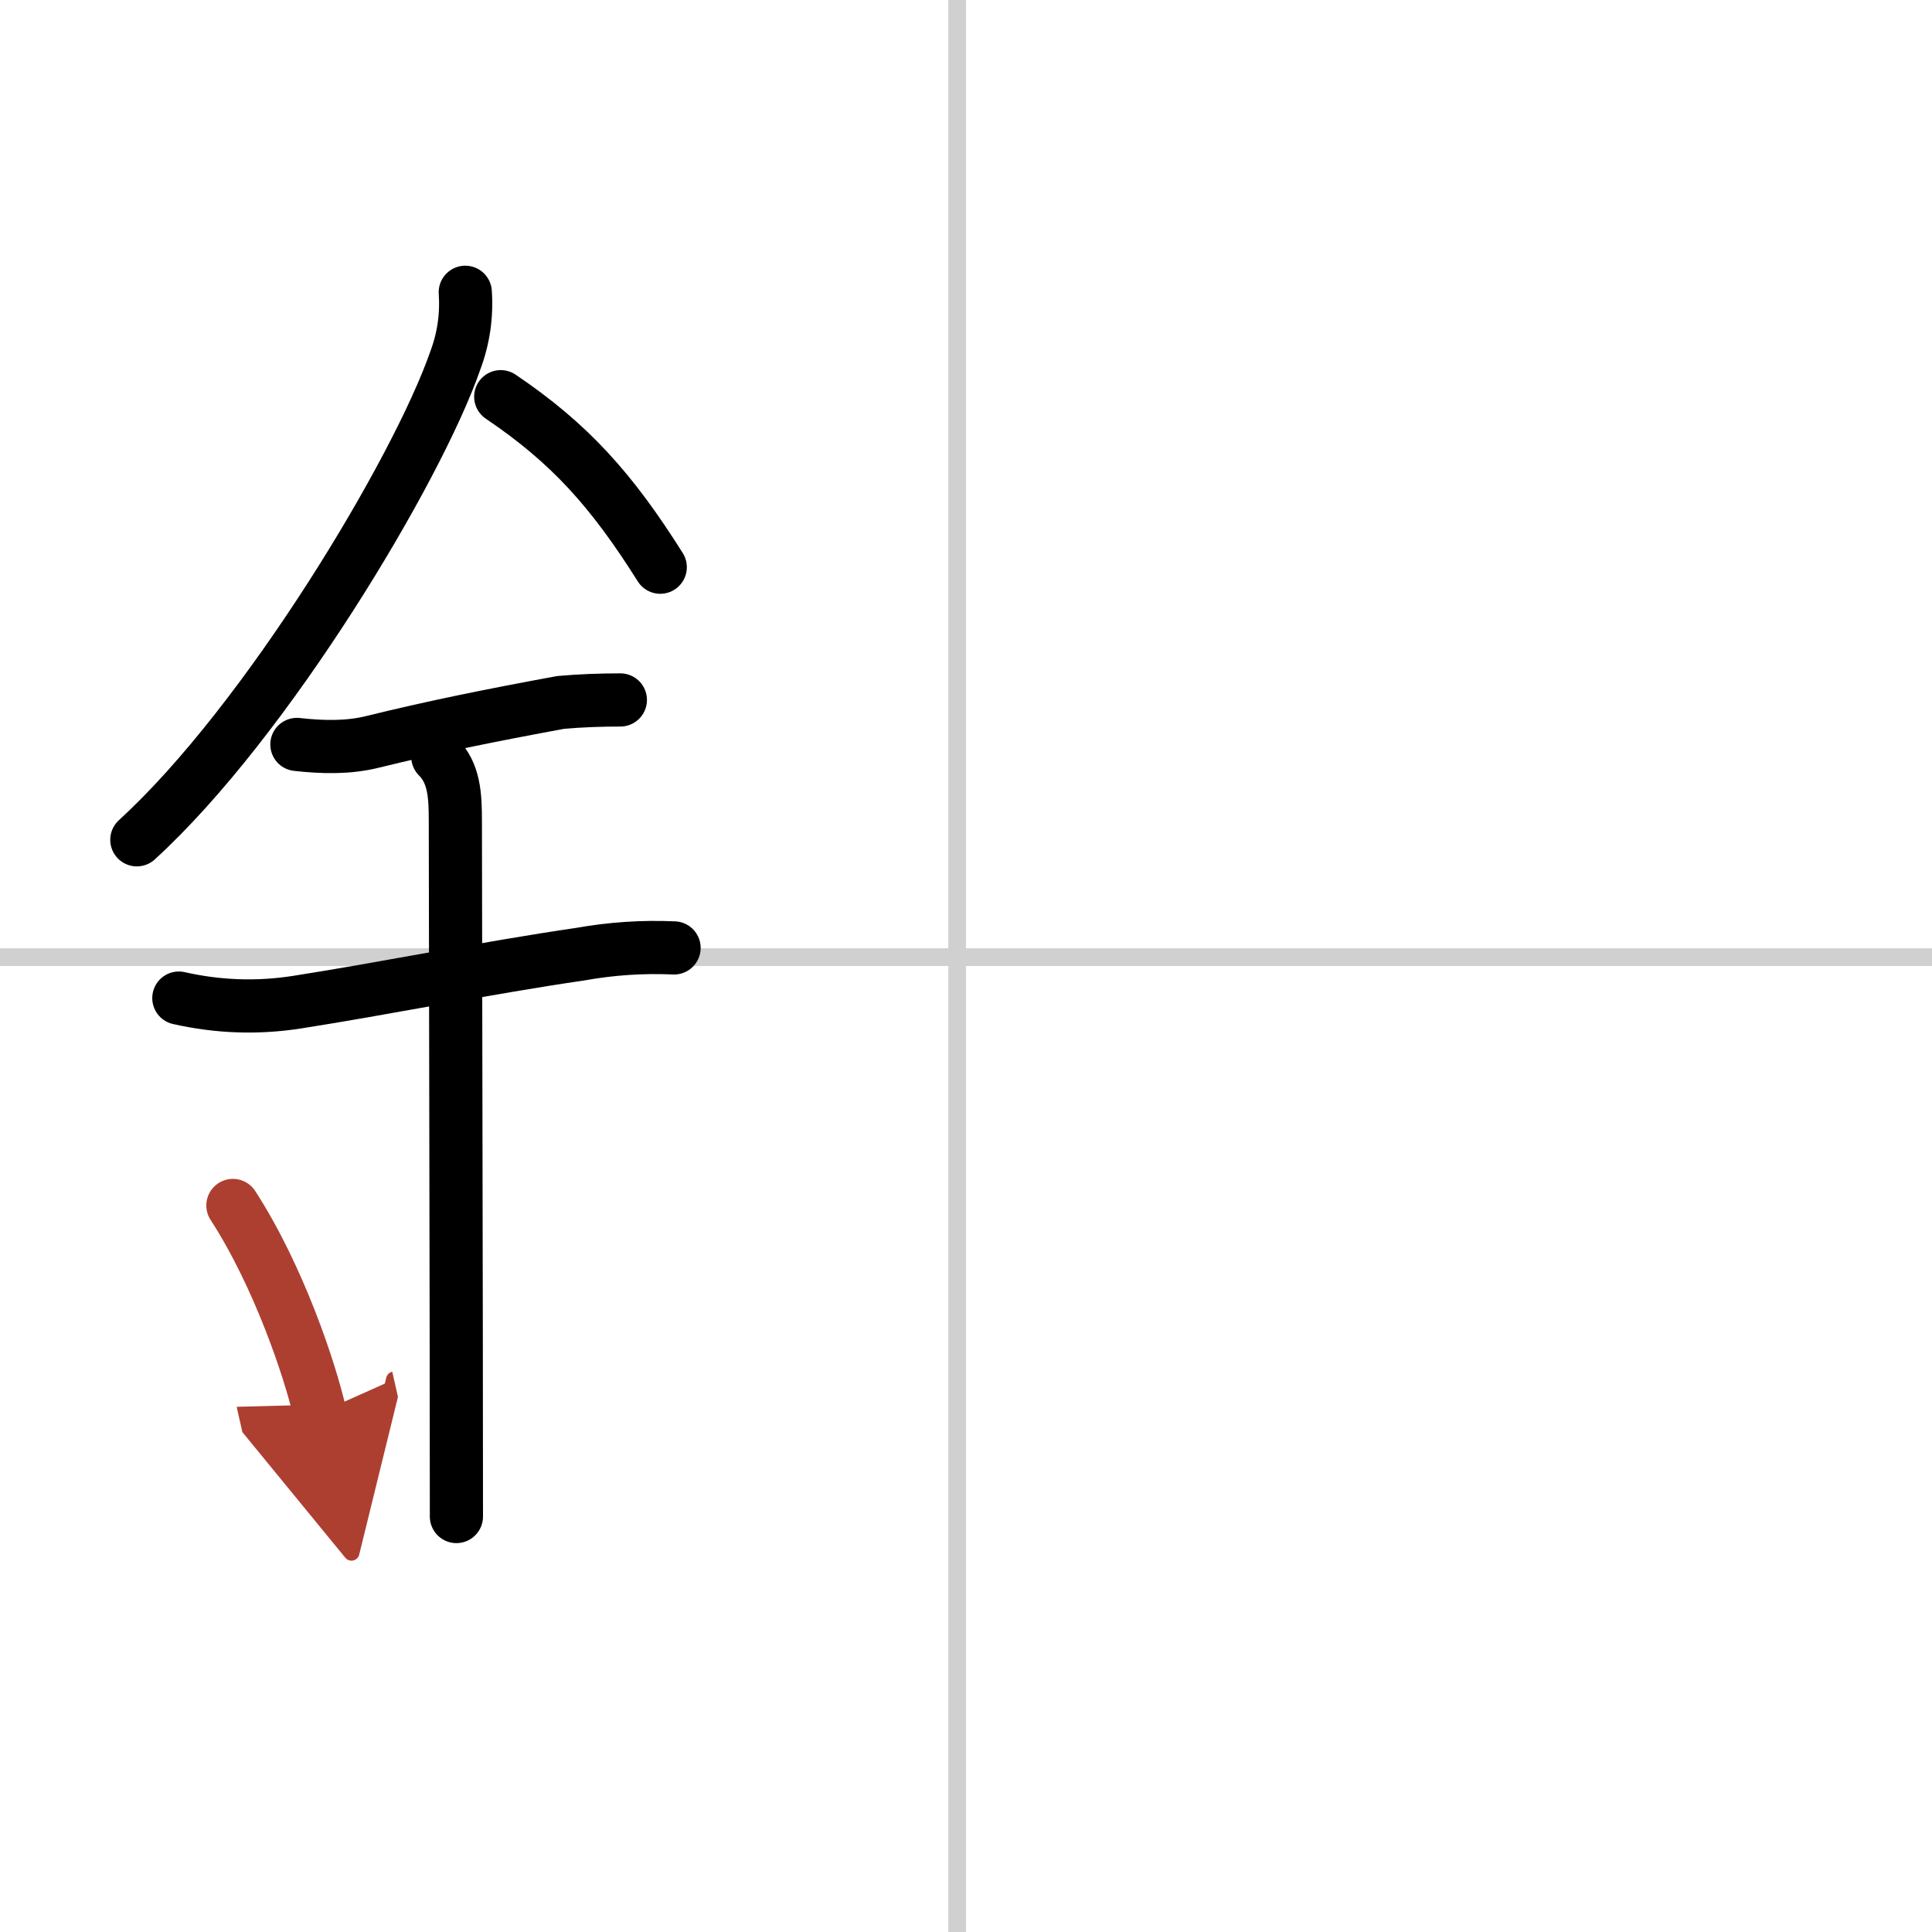 <svg width="400" height="400" viewBox="0 0 109 109" xmlns="http://www.w3.org/2000/svg"><defs><marker id="a" markerWidth="4" orient="auto" refX="1" refY="5" viewBox="0 0 10 10"><polyline points="0 0 10 5 0 10 1 5" fill="#ad3f31" stroke="#ad3f31"/></marker></defs><g fill="none" stroke="#000" stroke-linecap="round" stroke-linejoin="round" stroke-width="3"><rect width="100%" height="100%" fill="#fff" stroke="#fff"/><line x1="54" x2="54" y2="109" stroke="#d0d0d0" stroke-width="1"/><line x2="109" y1="54" y2="54" stroke="#d0d0d0" stroke-width="1"/><path d="m26.25 16.49c0.09 1.34-0.1 2.62-0.57 3.87-2.14 6.15-10.62 20.32-17.96 27.02"/><path d="m28.25 22.38c3.88 2.62 6.25 5.25 9 9.62"/><path d="m16.75 42c1.44 0.16 2.89 0.2 4.29-0.15 3.46-0.85 6.58-1.48 10.59-2.22 1.12-0.1 2.25-0.14 3.37-0.14"/><path d="m10.09 56.31c2.21 0.5 4.43 0.58 6.67 0.23 4.87-0.76 10.72-1.94 15.99-2.71 1.74-0.31 3.5-0.43 5.28-0.35"/><path d="m24.7 42.69c0.93 0.93 0.99 2.18 0.99 3.64 0 4.35 0.06 28.42 0.06 39.23"/><path d="m13.14 68.01c2.6 4.01 4.37 9.35 4.9 11.69" marker-end="url(#a)" stroke="#ad3f31"/></g></svg>
